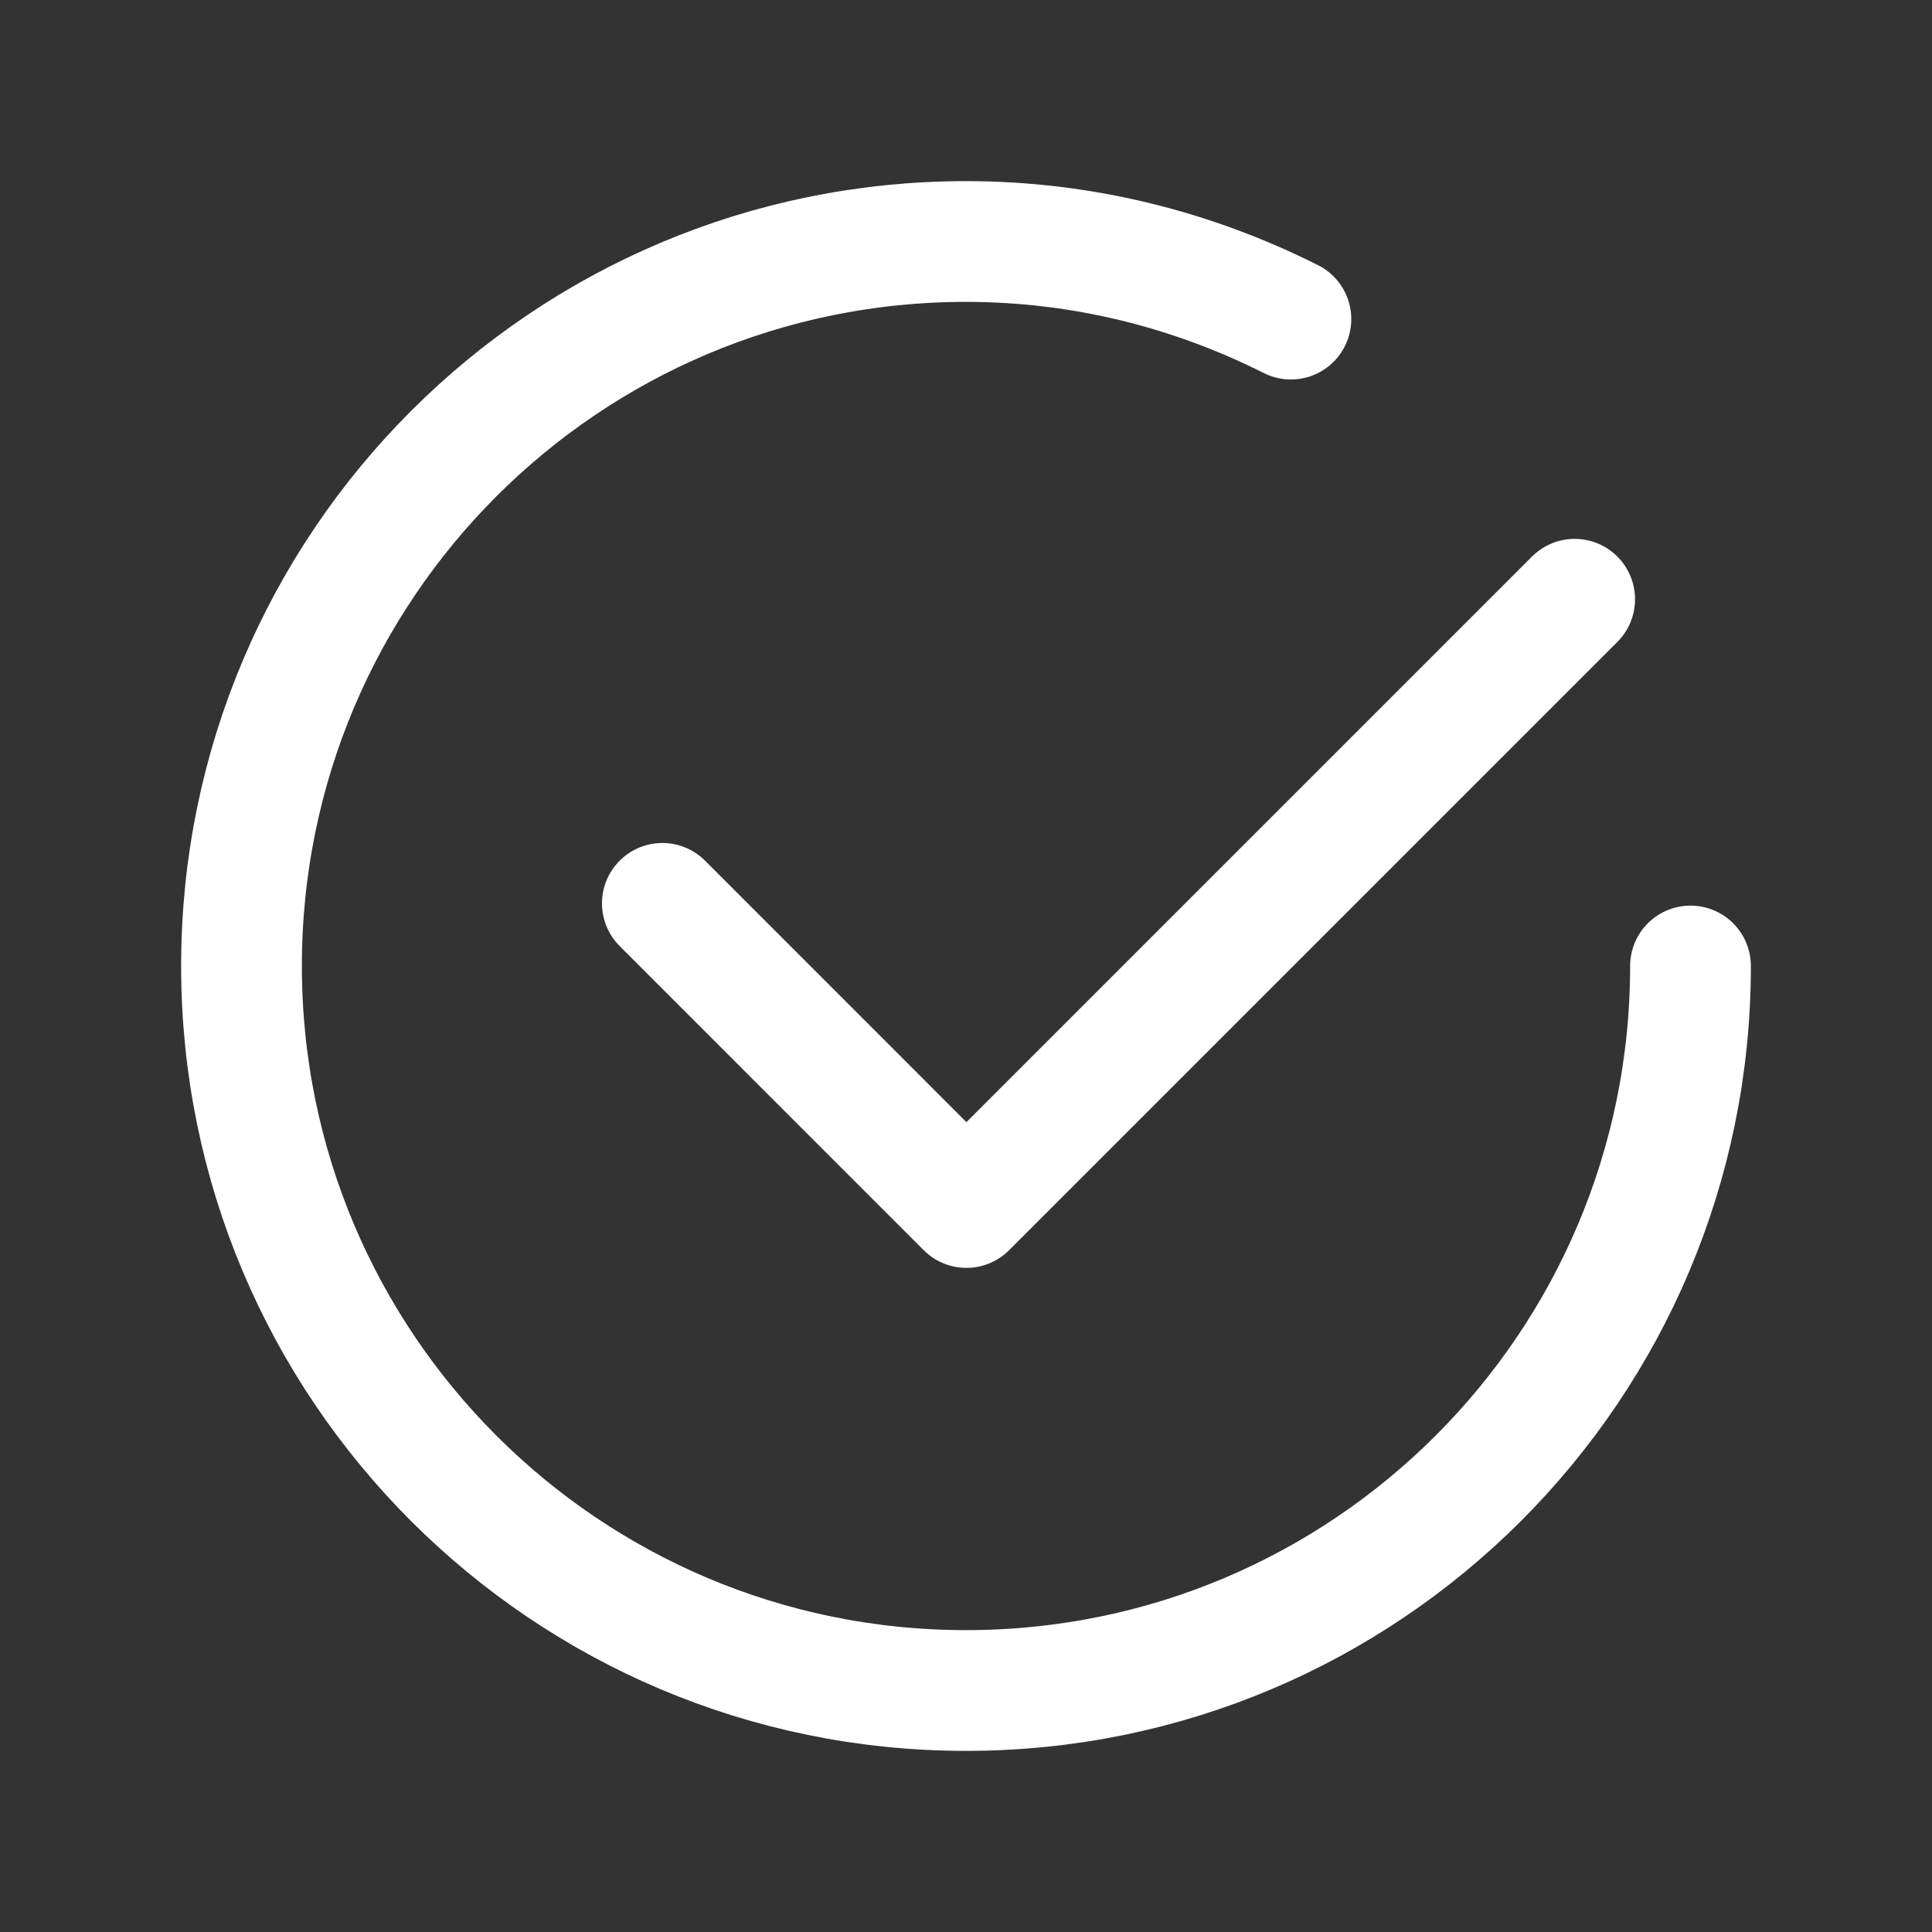 <svg xmlns="http://www.w3.org/2000/svg" width="24" height="24" viewBox="0 0 24 24" fill="none">
<rect x="0" y="0" width="24" height="24" fill="#333333" stroke="none"/>
<path d="M19.561 7.444L12.005 15L8.228 11.222" stroke="#fff" stroke-width="1.5" stroke-linecap="round" stroke-linejoin="round" style="&#10;"/>
<path d="M21 12C21 16.971 16.971 21 12 21C7.029 21 3 16.971 3 12C3 7.029 7.029 3 12 3C13.453 3 14.821 3.353 16.036 3.964" stroke="#fff" stroke-width="1.5" stroke-linecap="round" stroke-linejoin="round" style="&#10;"/>
</svg>